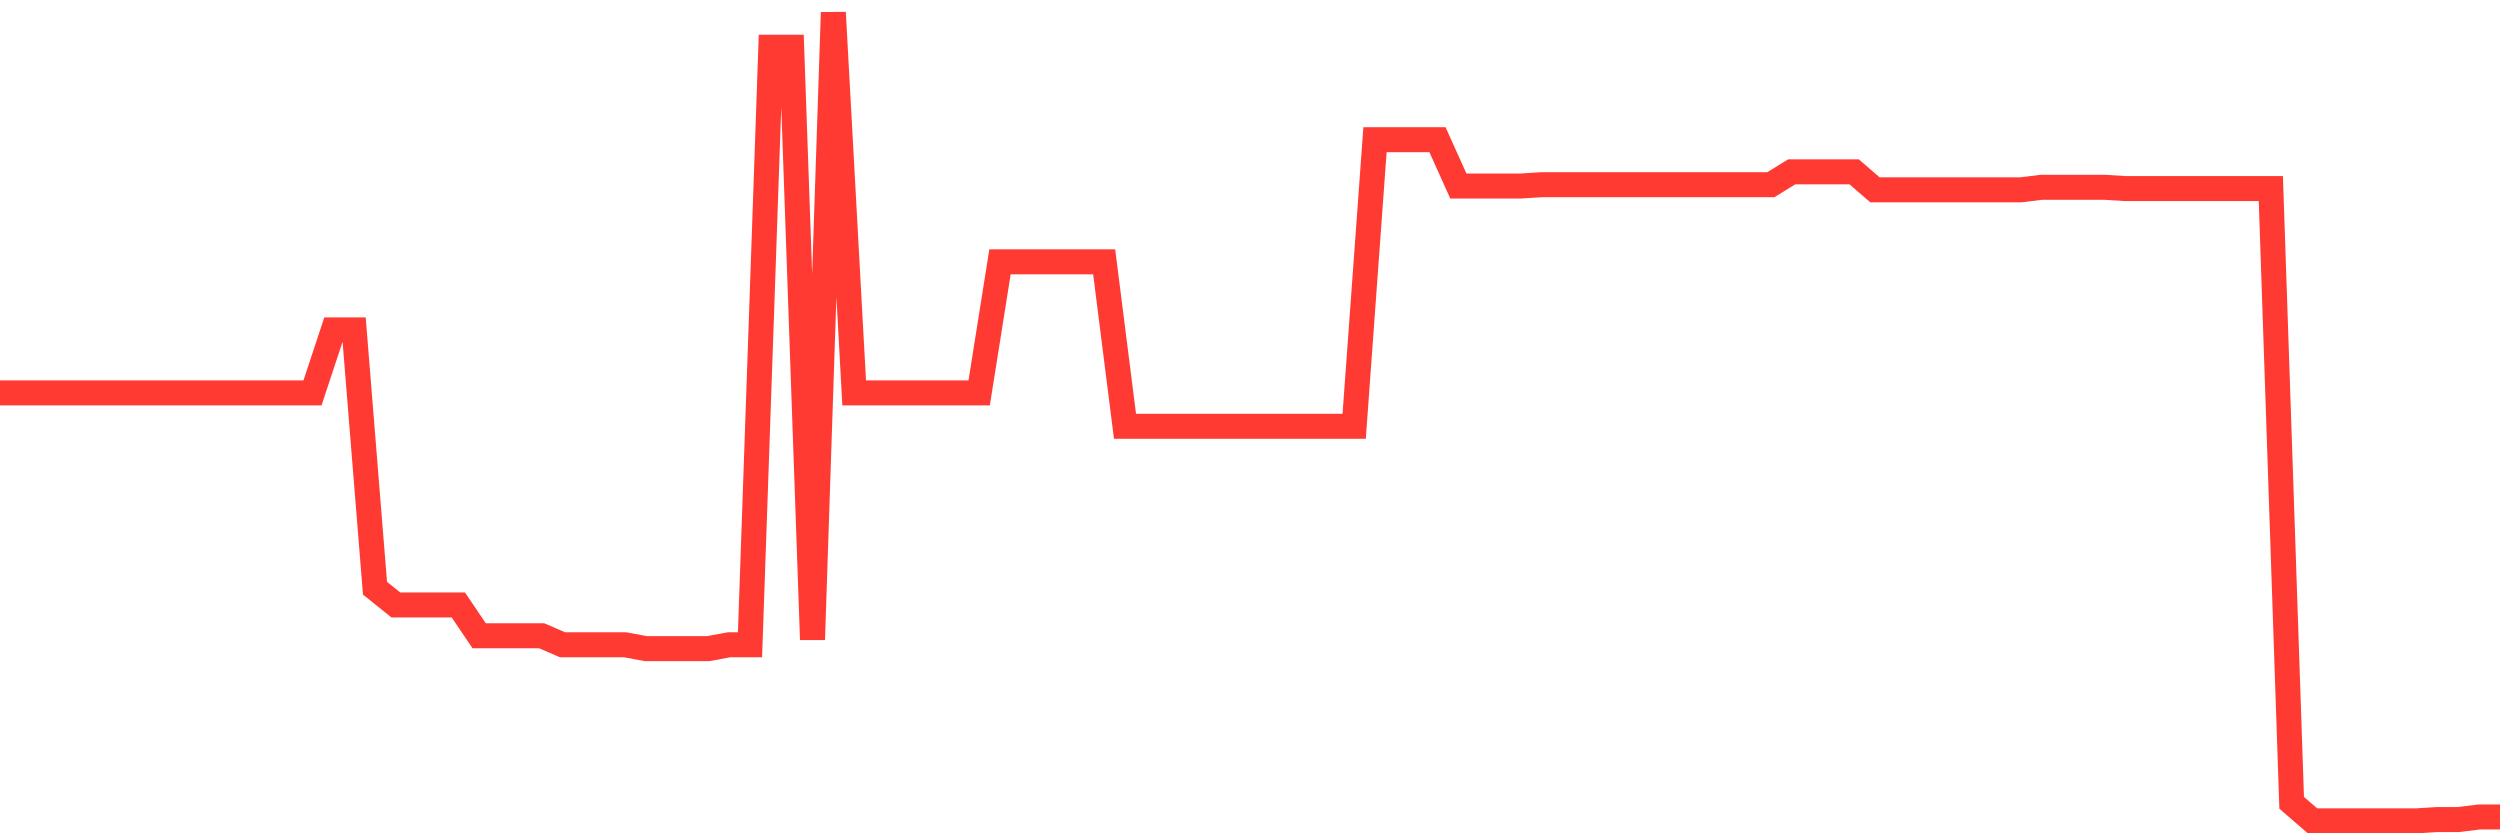 <svg
  xmlns="http://www.w3.org/2000/svg"
  xmlns:xlink="http://www.w3.org/1999/xlink"
  width="120"
  height="40"
  viewBox="0 0 120 40"
  preserveAspectRatio="none"
>
  <polyline
    points="0,18.859 1,18.859 2,18.859 3,18.859 4,18.859 5,18.859 6,18.859 7,18.859 8,18.859 9,18.859 10,18.859 11,18.859 12,18.859 13,18.859 14,18.859 15,18.859 16,15.836 17,15.836 18,28.235 19,29.037 20,29.037 21,29.037 22,29.037 23,30.517 24,30.517 25,30.517 26,30.517 27,30.949 28,30.949 29,30.949 30,30.949 31,31.134 32,31.134 33,31.134 34,31.134 35,30.949 36,30.949 37,2.266 38,2.266 39,30.702 40,0.6 41,18.859 42,18.859 43,18.859 44,18.859 45,18.859 46,18.859 47,18.859 48,12.567 49,12.567 50,12.567 51,12.567 52,12.567 53,12.567 54,20.463 55,20.463 56,20.463 57,20.463 58,20.463 59,20.463 60,20.463 61,20.463 62,20.463 63,20.463 64,20.463 65,20.463 66,6.707 67,6.707 68,6.707 69,6.707 70,8.928 71,8.928 72,8.928 73,8.928 74,8.866 75,8.866 76,8.866 77,8.866 78,8.866 79,8.866 80,8.866 81,8.866 82,8.866 83,8.866 84,8.866 85,8.866 86,8.249 87,8.249 88,8.249 89,8.249 90,9.113 91,9.113 92,9.113 93,9.113 94,9.113 95,9.113 96,9.113 97,9.113 98,8.989 99,8.989 100,8.989 101,8.989 102,9.051 103,9.051 104,9.051 105,9.051 106,9.051 107,9.051 108,9.051 109,9.051 110,38.536 111,39.4 112,39.4 113,39.4 114,39.4 115,39.4 116,39.4 117,39.338 118,39.338 119,39.215 120,39.215"
    fill="none"
    stroke="#ff3a33"
    stroke-width="1.2"
  >
  </polyline>
</svg>